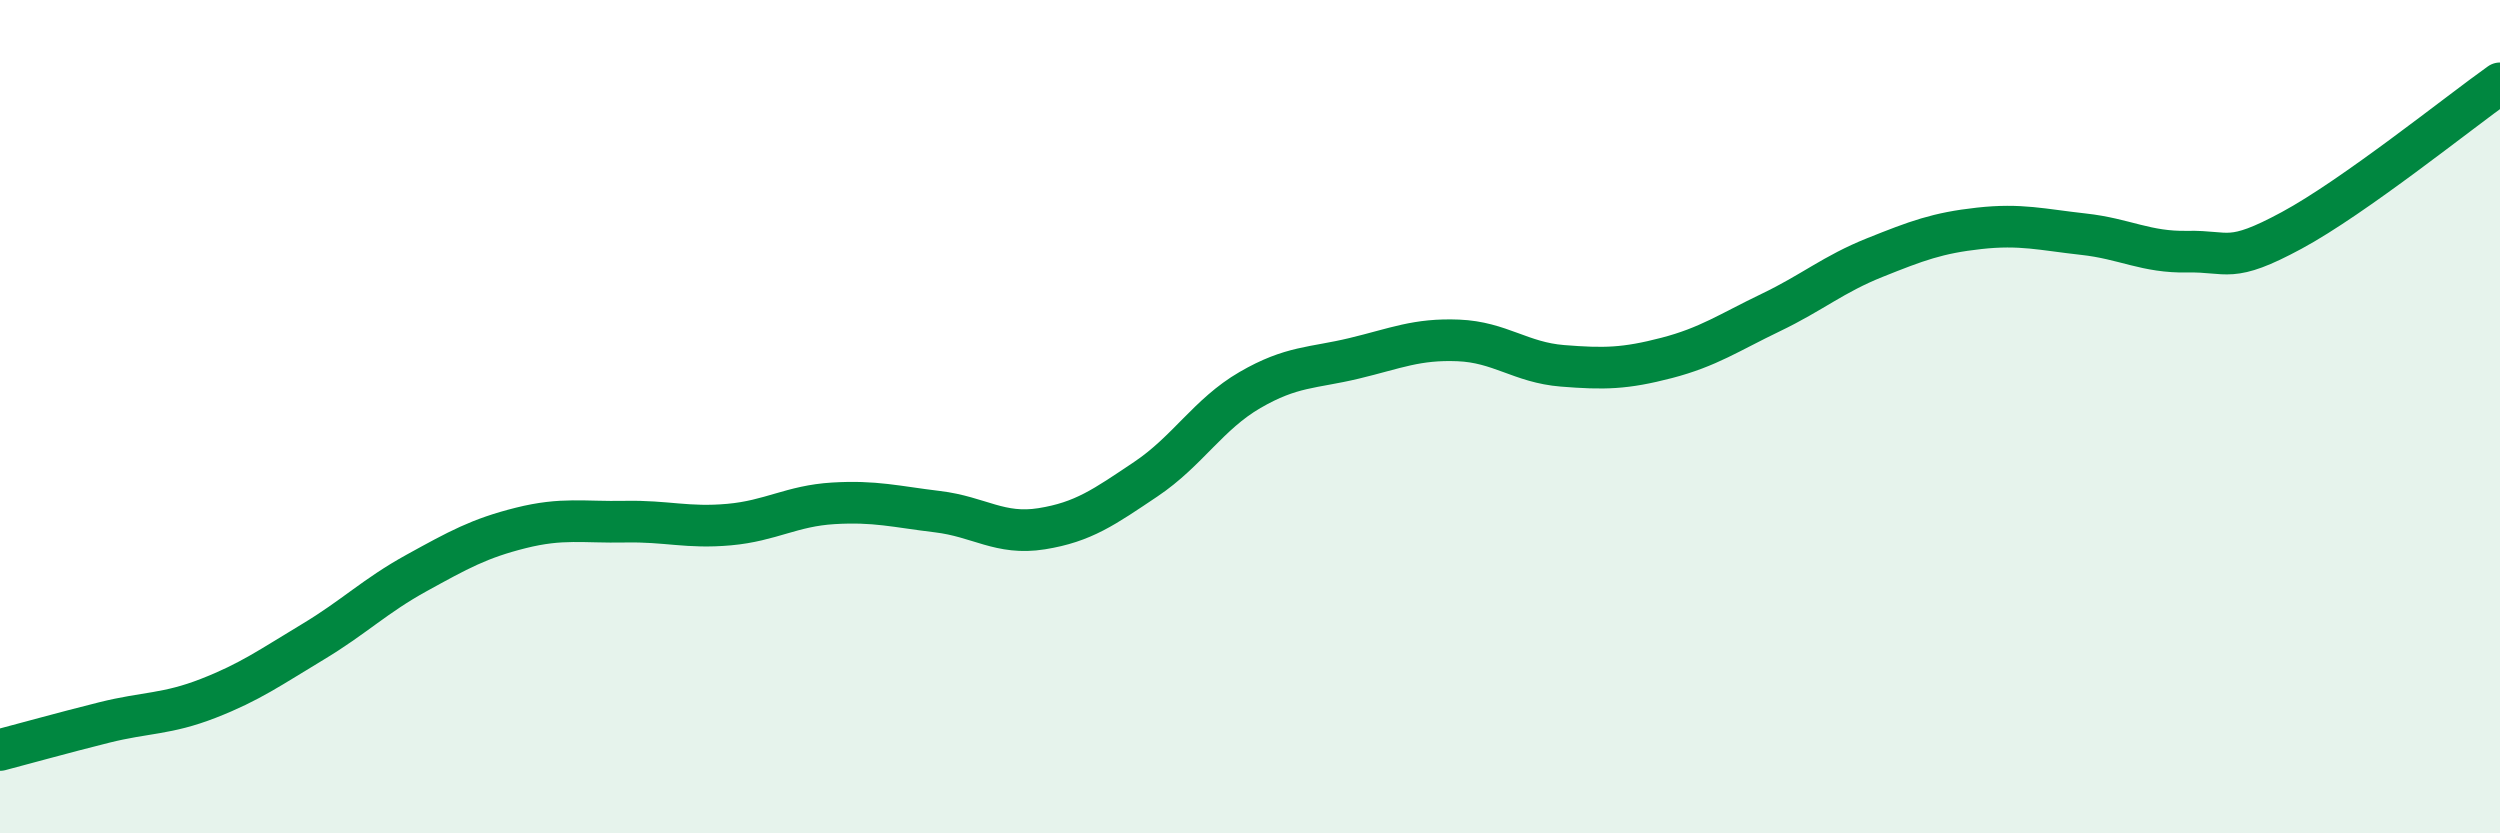 
    <svg width="60" height="20" viewBox="0 0 60 20" xmlns="http://www.w3.org/2000/svg">
      <path
        d="M 0,18 C 0.5,17.87 1.5,17.59 2.5,17.34 C 3.5,17.09 4,17.15 5,16.76 C 6,16.37 6.5,16.01 7.5,15.41 C 8.5,14.81 9,14.3 10,13.75 C 11,13.2 11.5,12.92 12.5,12.67 C 13.5,12.42 14,12.54 15,12.52 C 16,12.5 16.5,12.68 17.5,12.59 C 18.5,12.5 19,12.14 20,12.08 C 21,12.02 21.5,12.16 22.5,12.28 C 23.5,12.4 24,12.85 25,12.69 C 26,12.53 26.5,12.17 27.5,11.5 C 28.5,10.83 29,9.94 30,9.36 C 31,8.78 31.5,8.84 32.5,8.6 C 33.5,8.36 34,8.13 35,8.17 C 36,8.21 36.5,8.7 37.5,8.78 C 38.5,8.86 39,8.85 40,8.59 C 41,8.33 41.5,7.98 42.5,7.5 C 43.5,7.02 44,6.58 45,6.18 C 46,5.78 46.5,5.59 47.5,5.48 C 48.5,5.37 49,5.51 50,5.62 C 51,5.73 51.5,6.06 52.5,6.04 C 53.5,6.02 53.5,6.34 55,5.53 C 56.5,4.72 59,2.71 60,2L60 20L0 20Z"
        fill="#008740"
        opacity="0.1"
        stroke-linecap="round"
        stroke-linejoin="round"
      />
      <path
        d="M 0,18 C 0.5,17.87 1.5,17.59 2.5,17.34 C 3.5,17.09 4,17.15 5,16.76 C 6,16.37 6.5,16.01 7.5,15.41 C 8.5,14.81 9,14.3 10,13.75 C 11,13.2 11.5,12.92 12.5,12.67 C 13.5,12.42 14,12.54 15,12.52 C 16,12.5 16.5,12.68 17.5,12.59 C 18.5,12.5 19,12.14 20,12.08 C 21,12.02 21.5,12.16 22.5,12.28 C 23.5,12.4 24,12.85 25,12.69 C 26,12.53 26.5,12.17 27.5,11.5 C 28.5,10.83 29,9.94 30,9.36 C 31,8.78 31.5,8.84 32.5,8.6 C 33.5,8.36 34,8.13 35,8.17 C 36,8.21 36.5,8.7 37.5,8.78 C 38.5,8.86 39,8.85 40,8.59 C 41,8.33 41.5,7.98 42.5,7.5 C 43.5,7.02 44,6.58 45,6.18 C 46,5.78 46.5,5.59 47.5,5.48 C 48.5,5.37 49,5.51 50,5.62 C 51,5.73 51.5,6.06 52.5,6.04 C 53.5,6.02 53.5,6.34 55,5.53 C 56.5,4.72 59,2.71 60,2"
        stroke="#008740"
        stroke-width="1"
        fill="none"
        stroke-linecap="round"
        stroke-linejoin="round"
      />
    </svg>
  